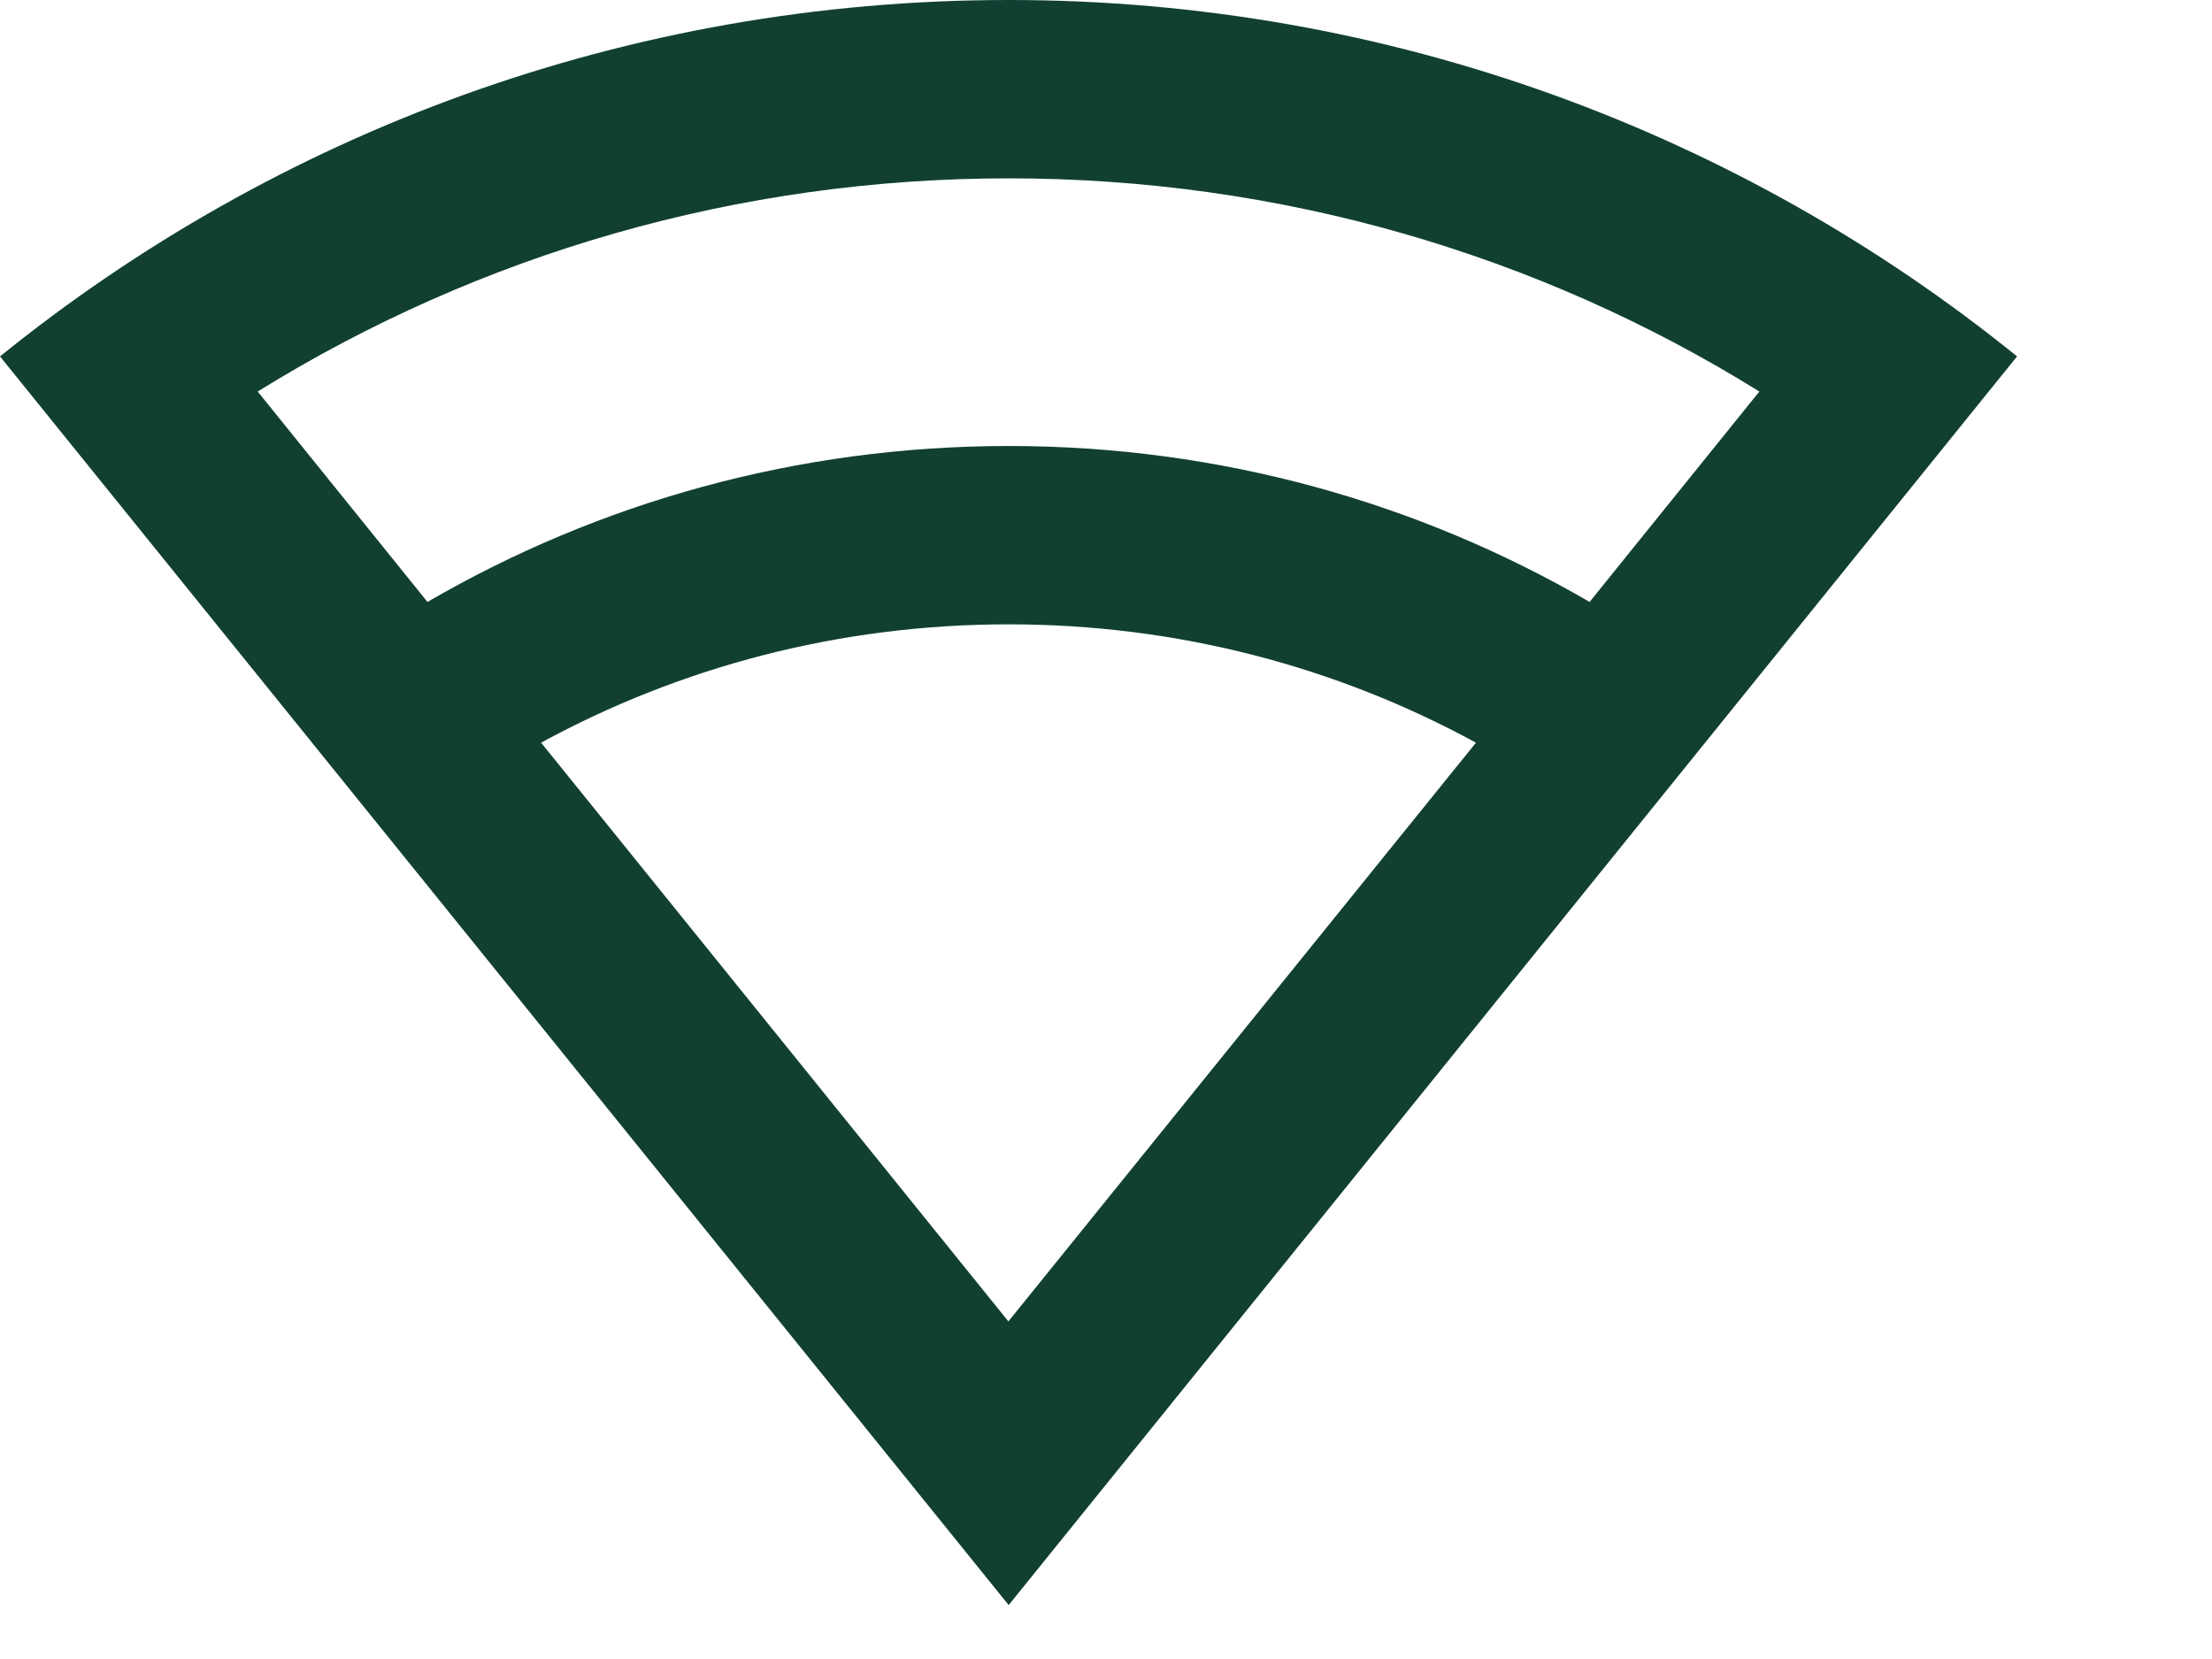 <?xml version="1.0" encoding="utf-8"?>
<svg xmlns="http://www.w3.org/2000/svg" fill="none" height="100%" overflow="visible" preserveAspectRatio="none" style="display: block;" viewBox="0 0 8 6" width="100%">
<path d="M3.648 0C5.029 0 6.299 0.483 7.295 1.289L3.648 5.805L0 1.289C0.997 0.483 2.265 0 3.648 0ZM3.648 2.258C3.035 2.258 2.46 2.412 1.957 2.686L3.647 4.779L5.338 2.686C4.835 2.412 4.26 2.258 3.648 2.258ZM3.648 0.645C2.671 0.645 1.737 0.917 0.932 1.416L1.546 2.177C2.164 1.818 2.882 1.613 3.648 1.613C4.414 1.613 5.131 1.818 5.749 2.177L6.363 1.416C5.558 0.916 4.624 0.645 3.648 0.645Z" fill="#114033" id="Vector"/>
</svg>